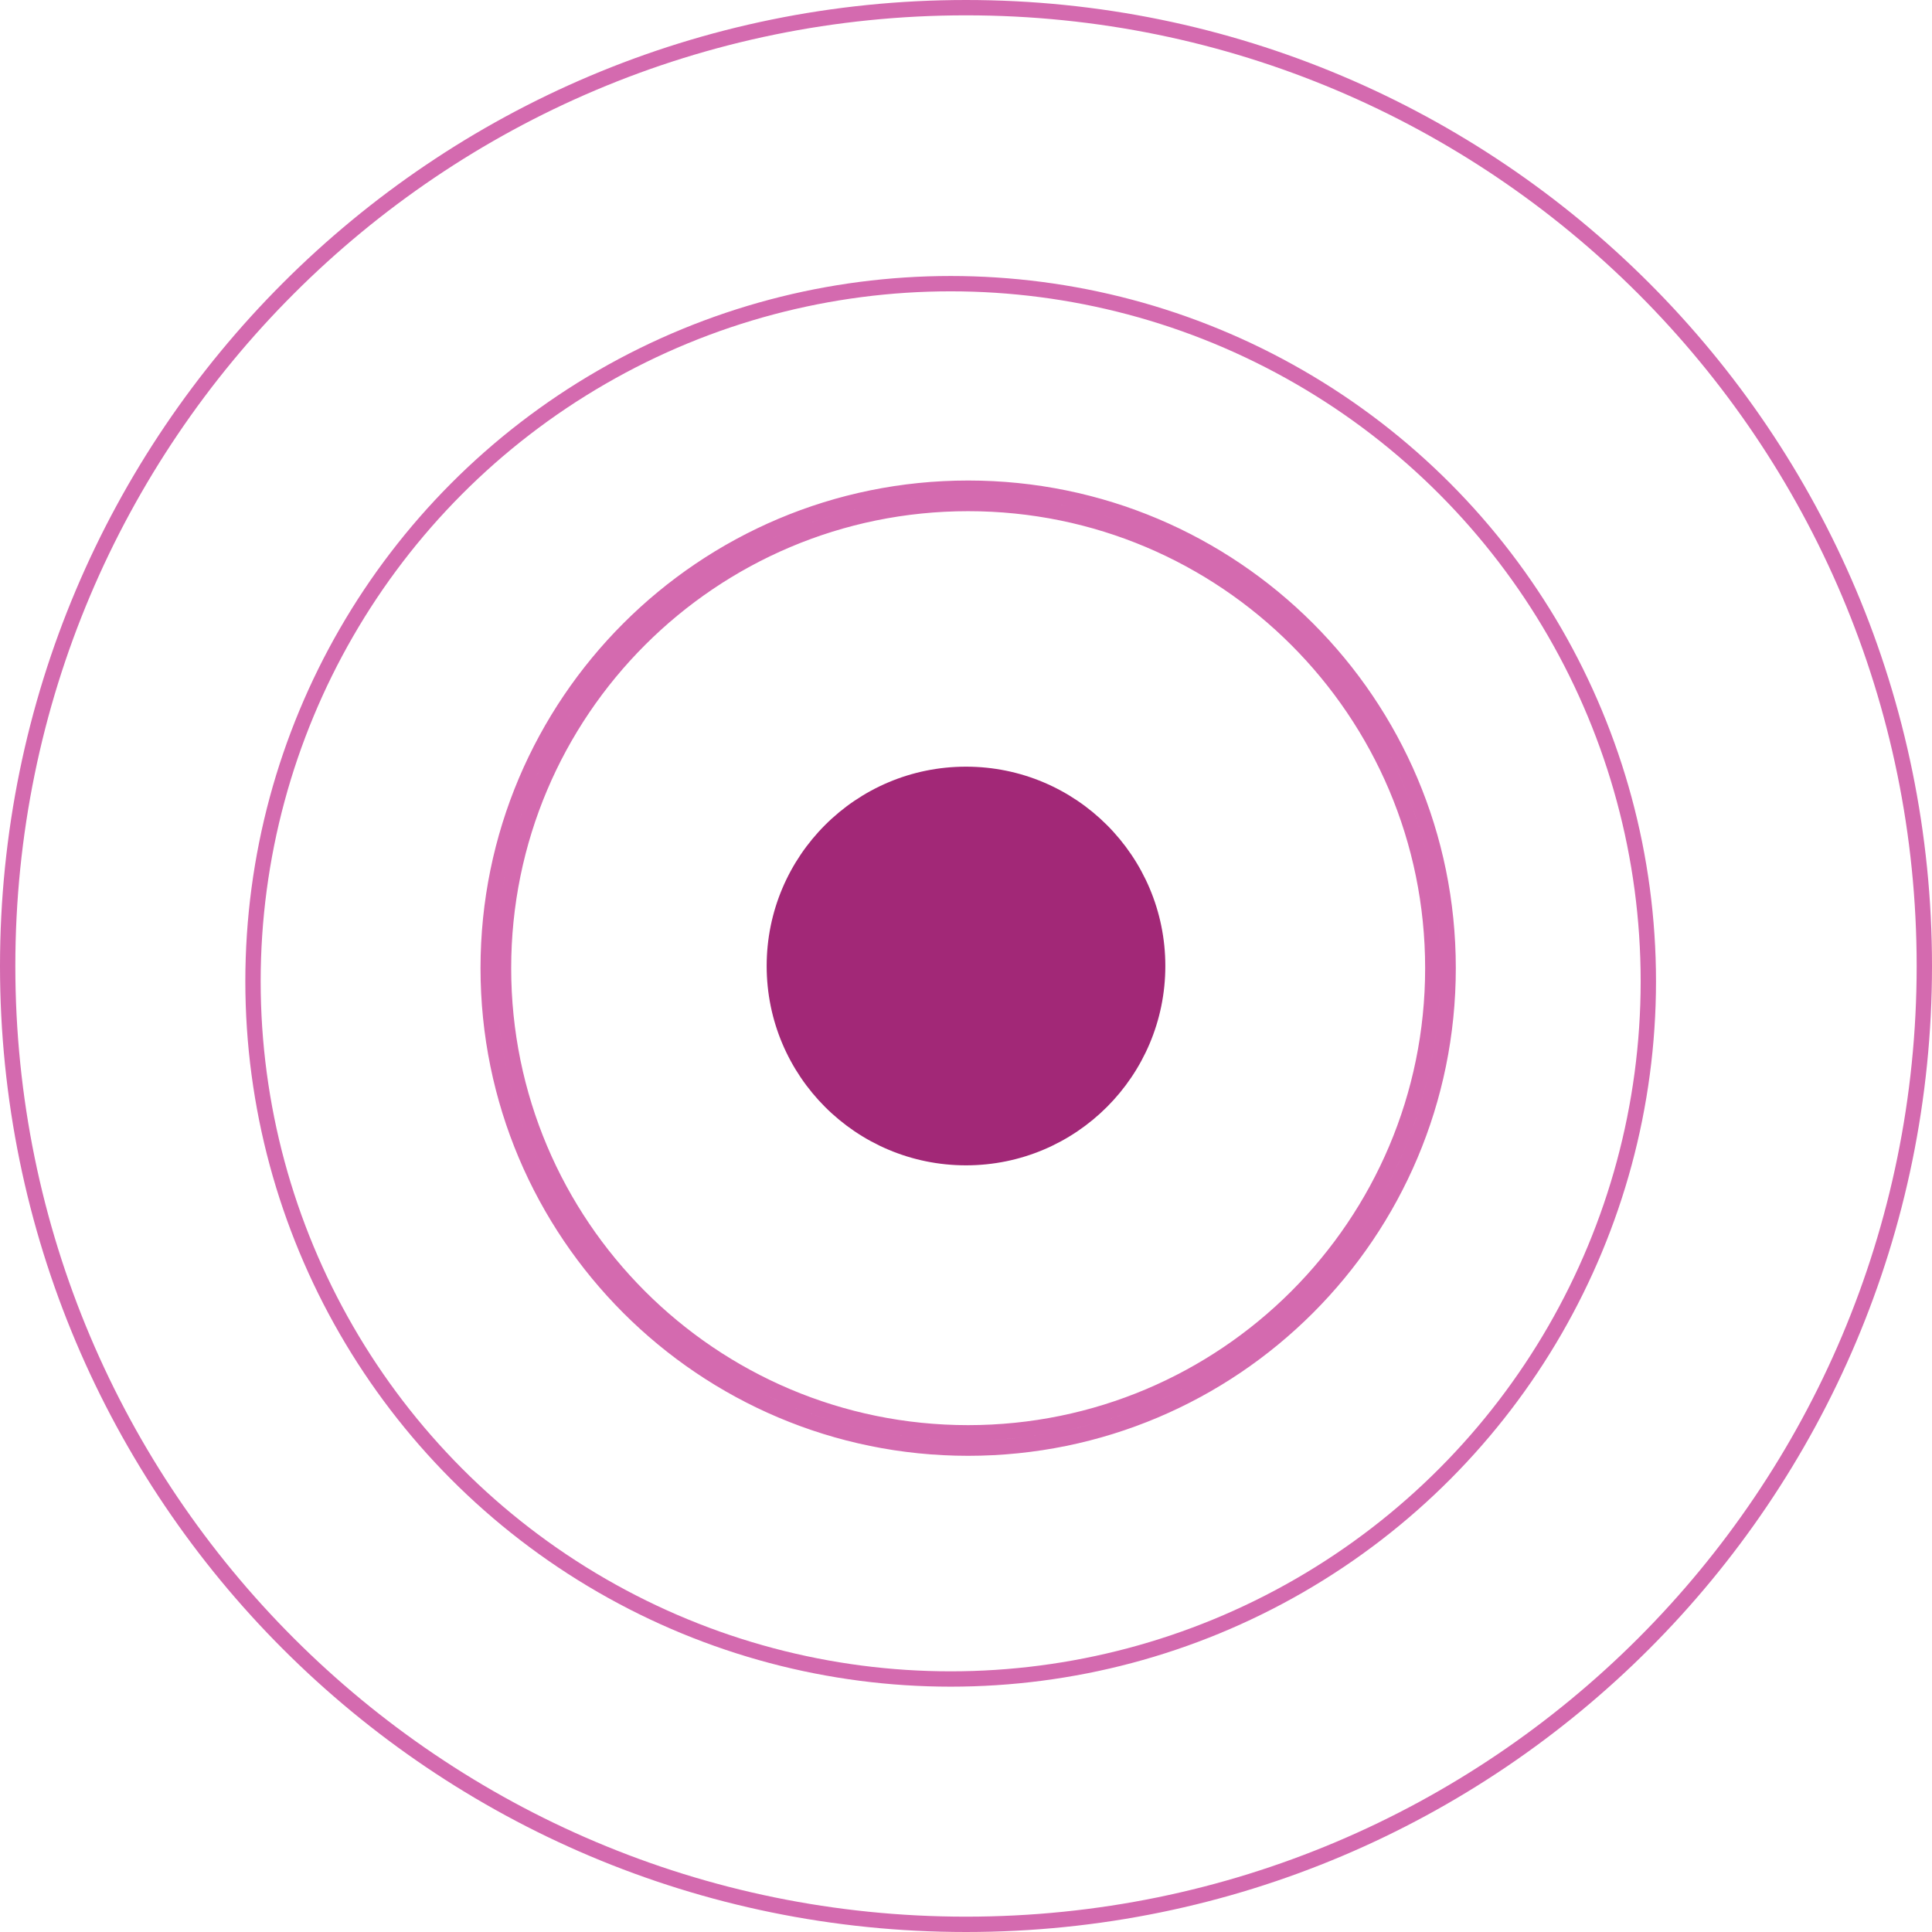 <svg width="63" height="63" viewBox="0 0 63 63" fill="none" xmlns="http://www.w3.org/2000/svg">
<path d="M31.5 0.25C48.759 0.25 62.75 14.241 62.75 31.5C62.75 48.759 48.759 62.75 31.5 62.75C14.241 62.75 0.25 48.759 0.25 31.5C0.25 14.241 14.241 0.25 31.5 0.25ZM46.722 31.57C46.722 39.938 39.938 46.721 31.57 46.722C23.202 46.722 16.419 39.938 16.419 31.57C16.419 23.202 23.202 16.419 31.57 16.419C39.938 16.419 46.722 23.202 46.722 31.57ZM47.222 31.57C47.222 22.926 40.214 15.919 31.57 15.919C22.926 15.919 15.919 22.926 15.919 31.57C15.919 40.214 22.926 47.222 31.57 47.222C40.214 47.221 47.222 40.214 47.222 31.57Z" stroke="#D46AAF" stroke-width="0.5"/>
<circle cx="31.5" cy="31.5" r="6.5" fill="#A22877"/>
<circle cx="31" cy="32" r="22.75" stroke="#D46AAF" stroke-width="0.5"/>
</svg>
